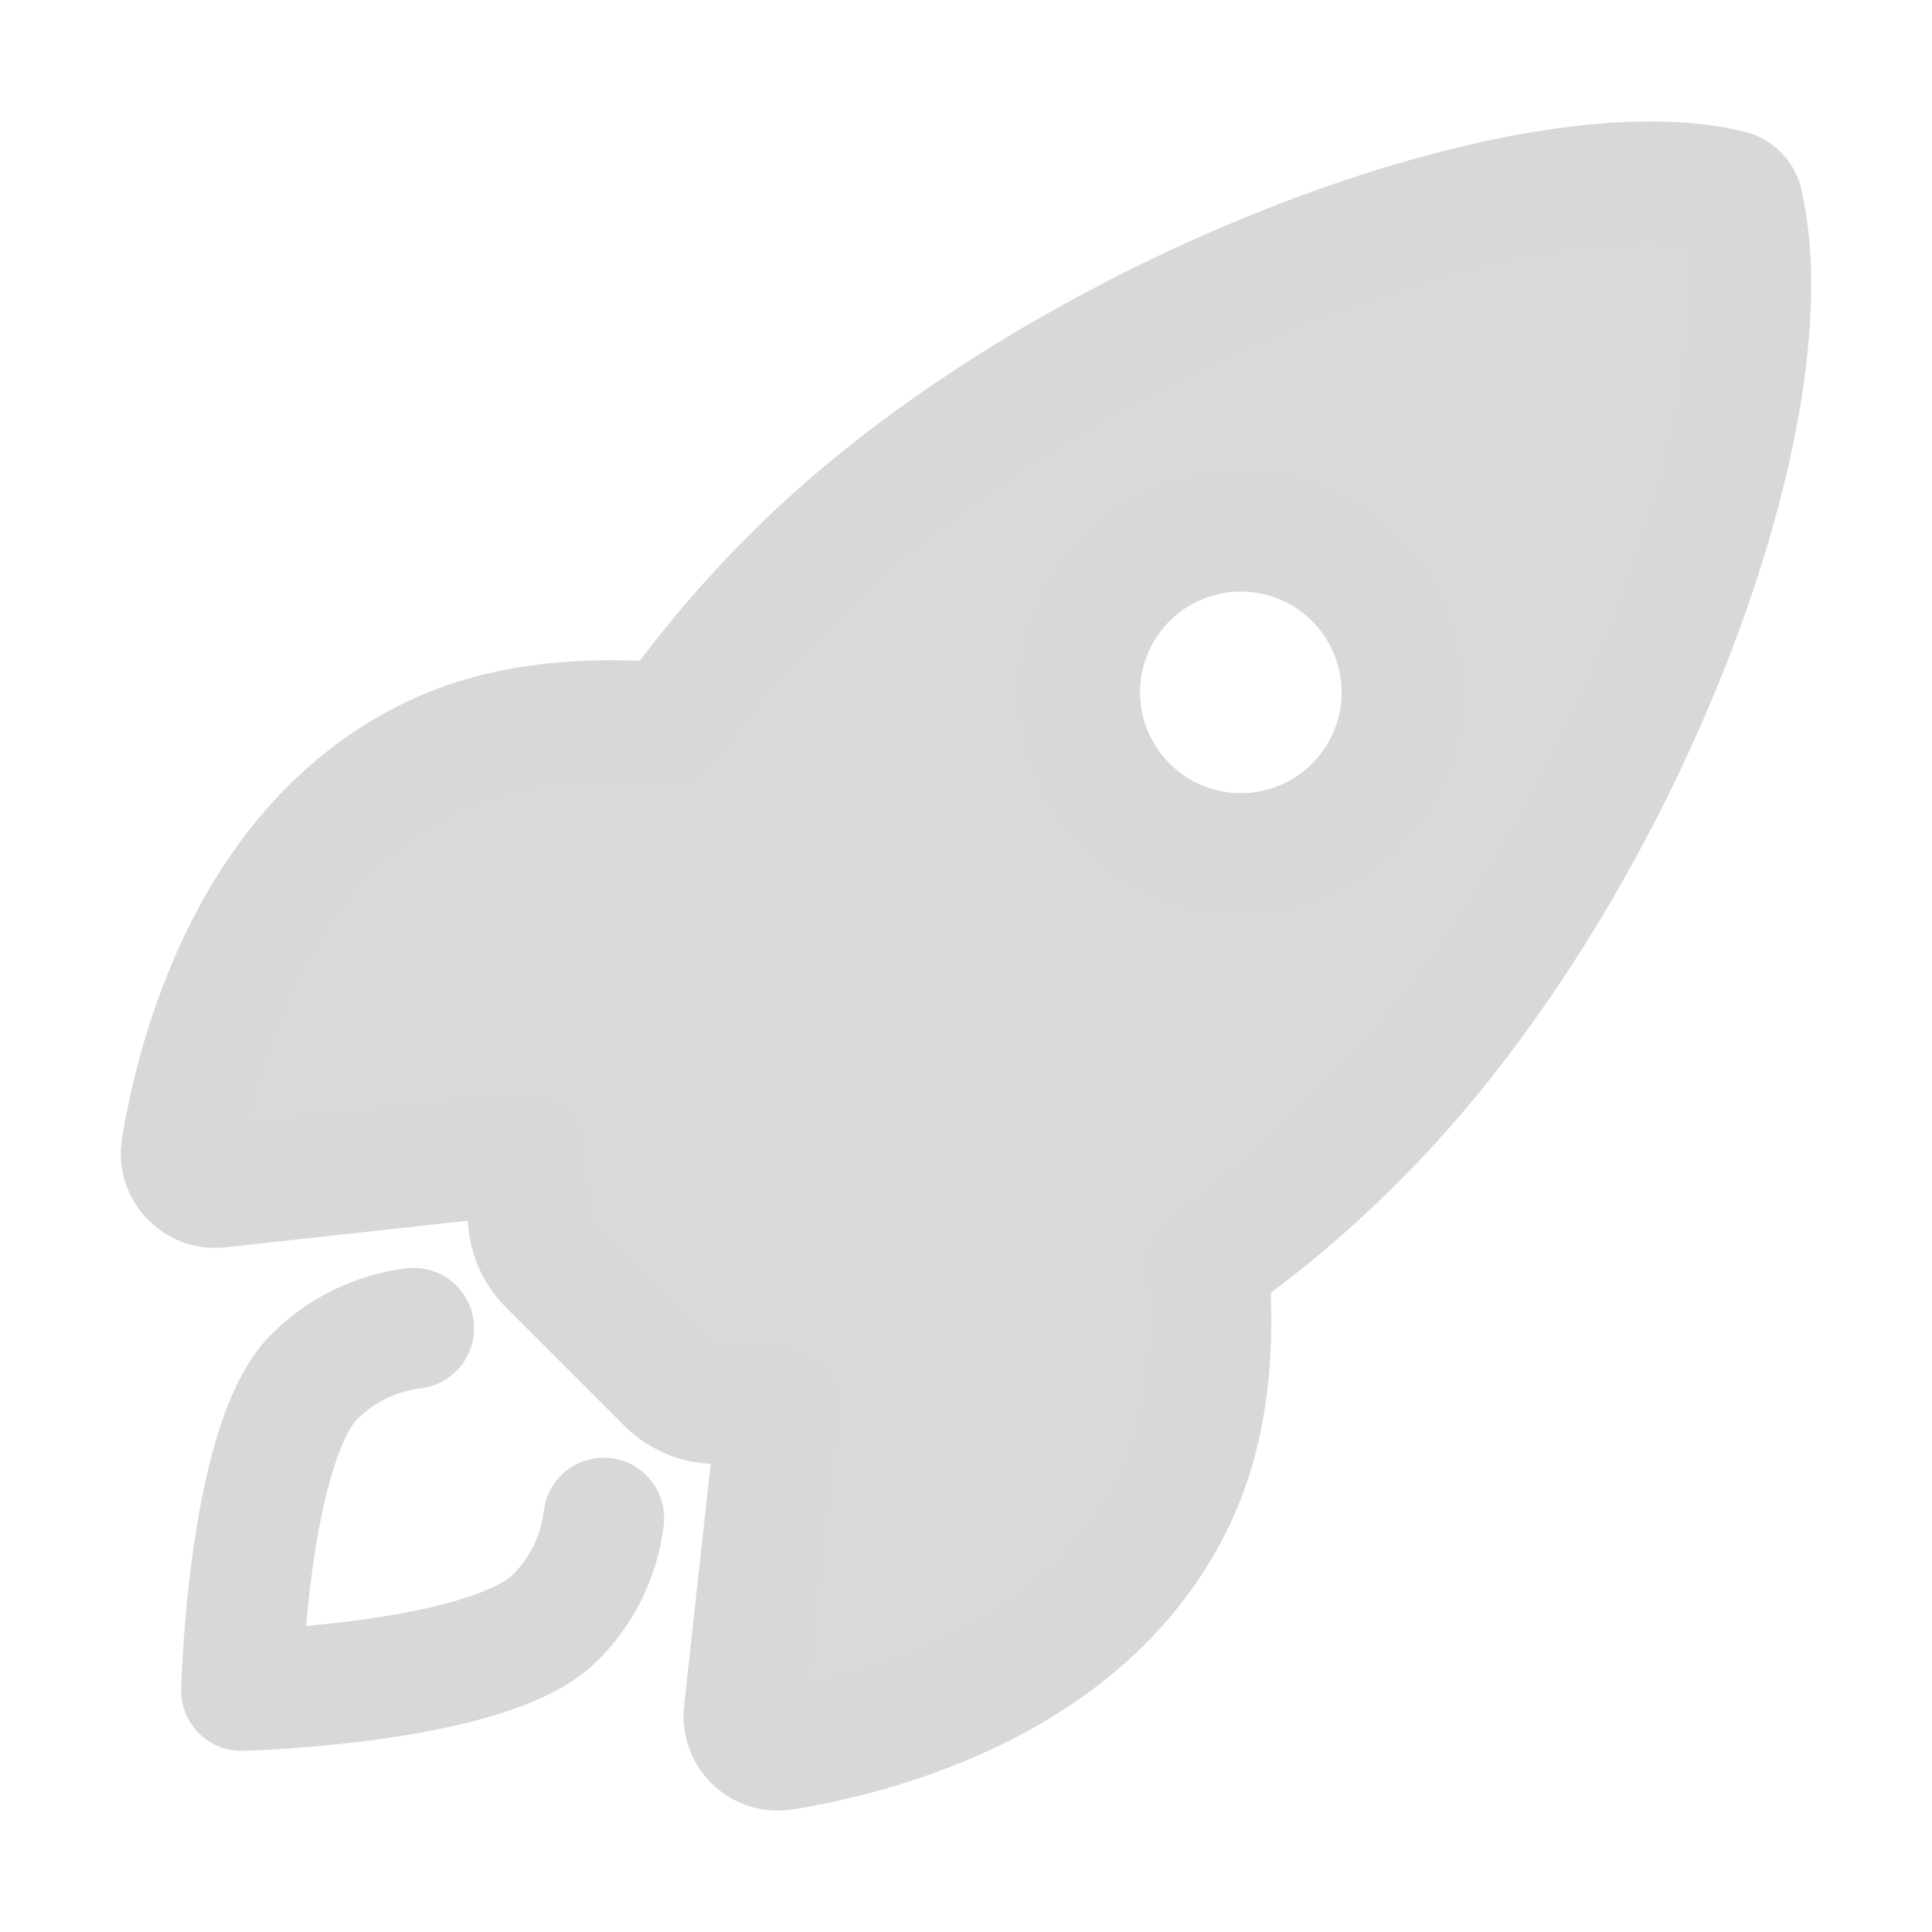 <?xml version="1.0" encoding="UTF-8"?> <svg xmlns="http://www.w3.org/2000/svg" width="16" height="16" viewBox="0 0 16 16" fill="none"><path fill-rule="evenodd" clip-rule="evenodd" d="M14.431 1.682C14.426 1.656 14.413 1.633 14.395 1.614C14.377 1.595 14.354 1.582 14.328 1.576C12.629 1.16 8.703 2.641 6.574 4.769C6.195 5.145 5.849 5.554 5.54 5.99C4.884 5.931 4.227 5.981 3.669 6.224C2.091 6.918 1.632 8.73 1.504 9.508C1.497 9.55 1.5 9.594 1.512 9.635C1.525 9.677 1.547 9.714 1.577 9.746C1.606 9.777 1.643 9.802 1.683 9.817C1.724 9.832 1.767 9.837 1.81 9.833L4.343 9.555C4.345 9.746 4.357 9.937 4.378 10.127C4.391 10.258 4.45 10.38 4.543 10.473L5.524 11.454C5.617 11.548 5.74 11.607 5.871 11.62C6.06 11.641 6.25 11.652 6.44 11.654L6.162 14.185C6.157 14.228 6.163 14.271 6.178 14.312C6.193 14.352 6.217 14.389 6.249 14.418C6.28 14.448 6.318 14.47 6.359 14.482C6.4 14.495 6.444 14.498 6.486 14.491C7.265 14.366 9.08 13.907 9.77 12.33C10.014 11.77 10.064 11.117 10.007 10.464C10.445 10.156 10.855 9.81 11.232 9.43C13.369 7.305 14.841 3.466 14.431 1.682ZM8.967 5.994C9.019 6.253 9.146 6.491 9.333 6.677C9.457 6.802 9.604 6.9 9.765 6.967C9.927 7.034 10.101 7.069 10.276 7.069C10.451 7.069 10.625 7.034 10.787 6.967C10.949 6.9 11.096 6.802 11.22 6.677C11.406 6.491 11.533 6.253 11.585 5.994C11.636 5.735 11.61 5.467 11.509 5.223C11.408 4.979 11.237 4.771 11.018 4.624C10.798 4.478 10.54 4.399 10.276 4.399C10.012 4.399 9.754 4.478 9.535 4.624C9.315 4.771 9.144 4.979 9.043 5.223C8.942 5.467 8.916 5.735 8.967 5.994Z" fill="#D9D9D9" stroke="#D8D8D8" stroke-linecap="round" stroke-linejoin="round"></path><path d="M3.426 11C3.115 11.038 2.825 11.18 2.603 11.401C2.052 11.954 2 14 2 14C2 14 4.048 13.948 4.598 13.397C4.821 13.175 4.963 12.884 5 12.572" stroke="#D8D8D8" stroke-linecap="round" stroke-linejoin="round"></path></svg> 